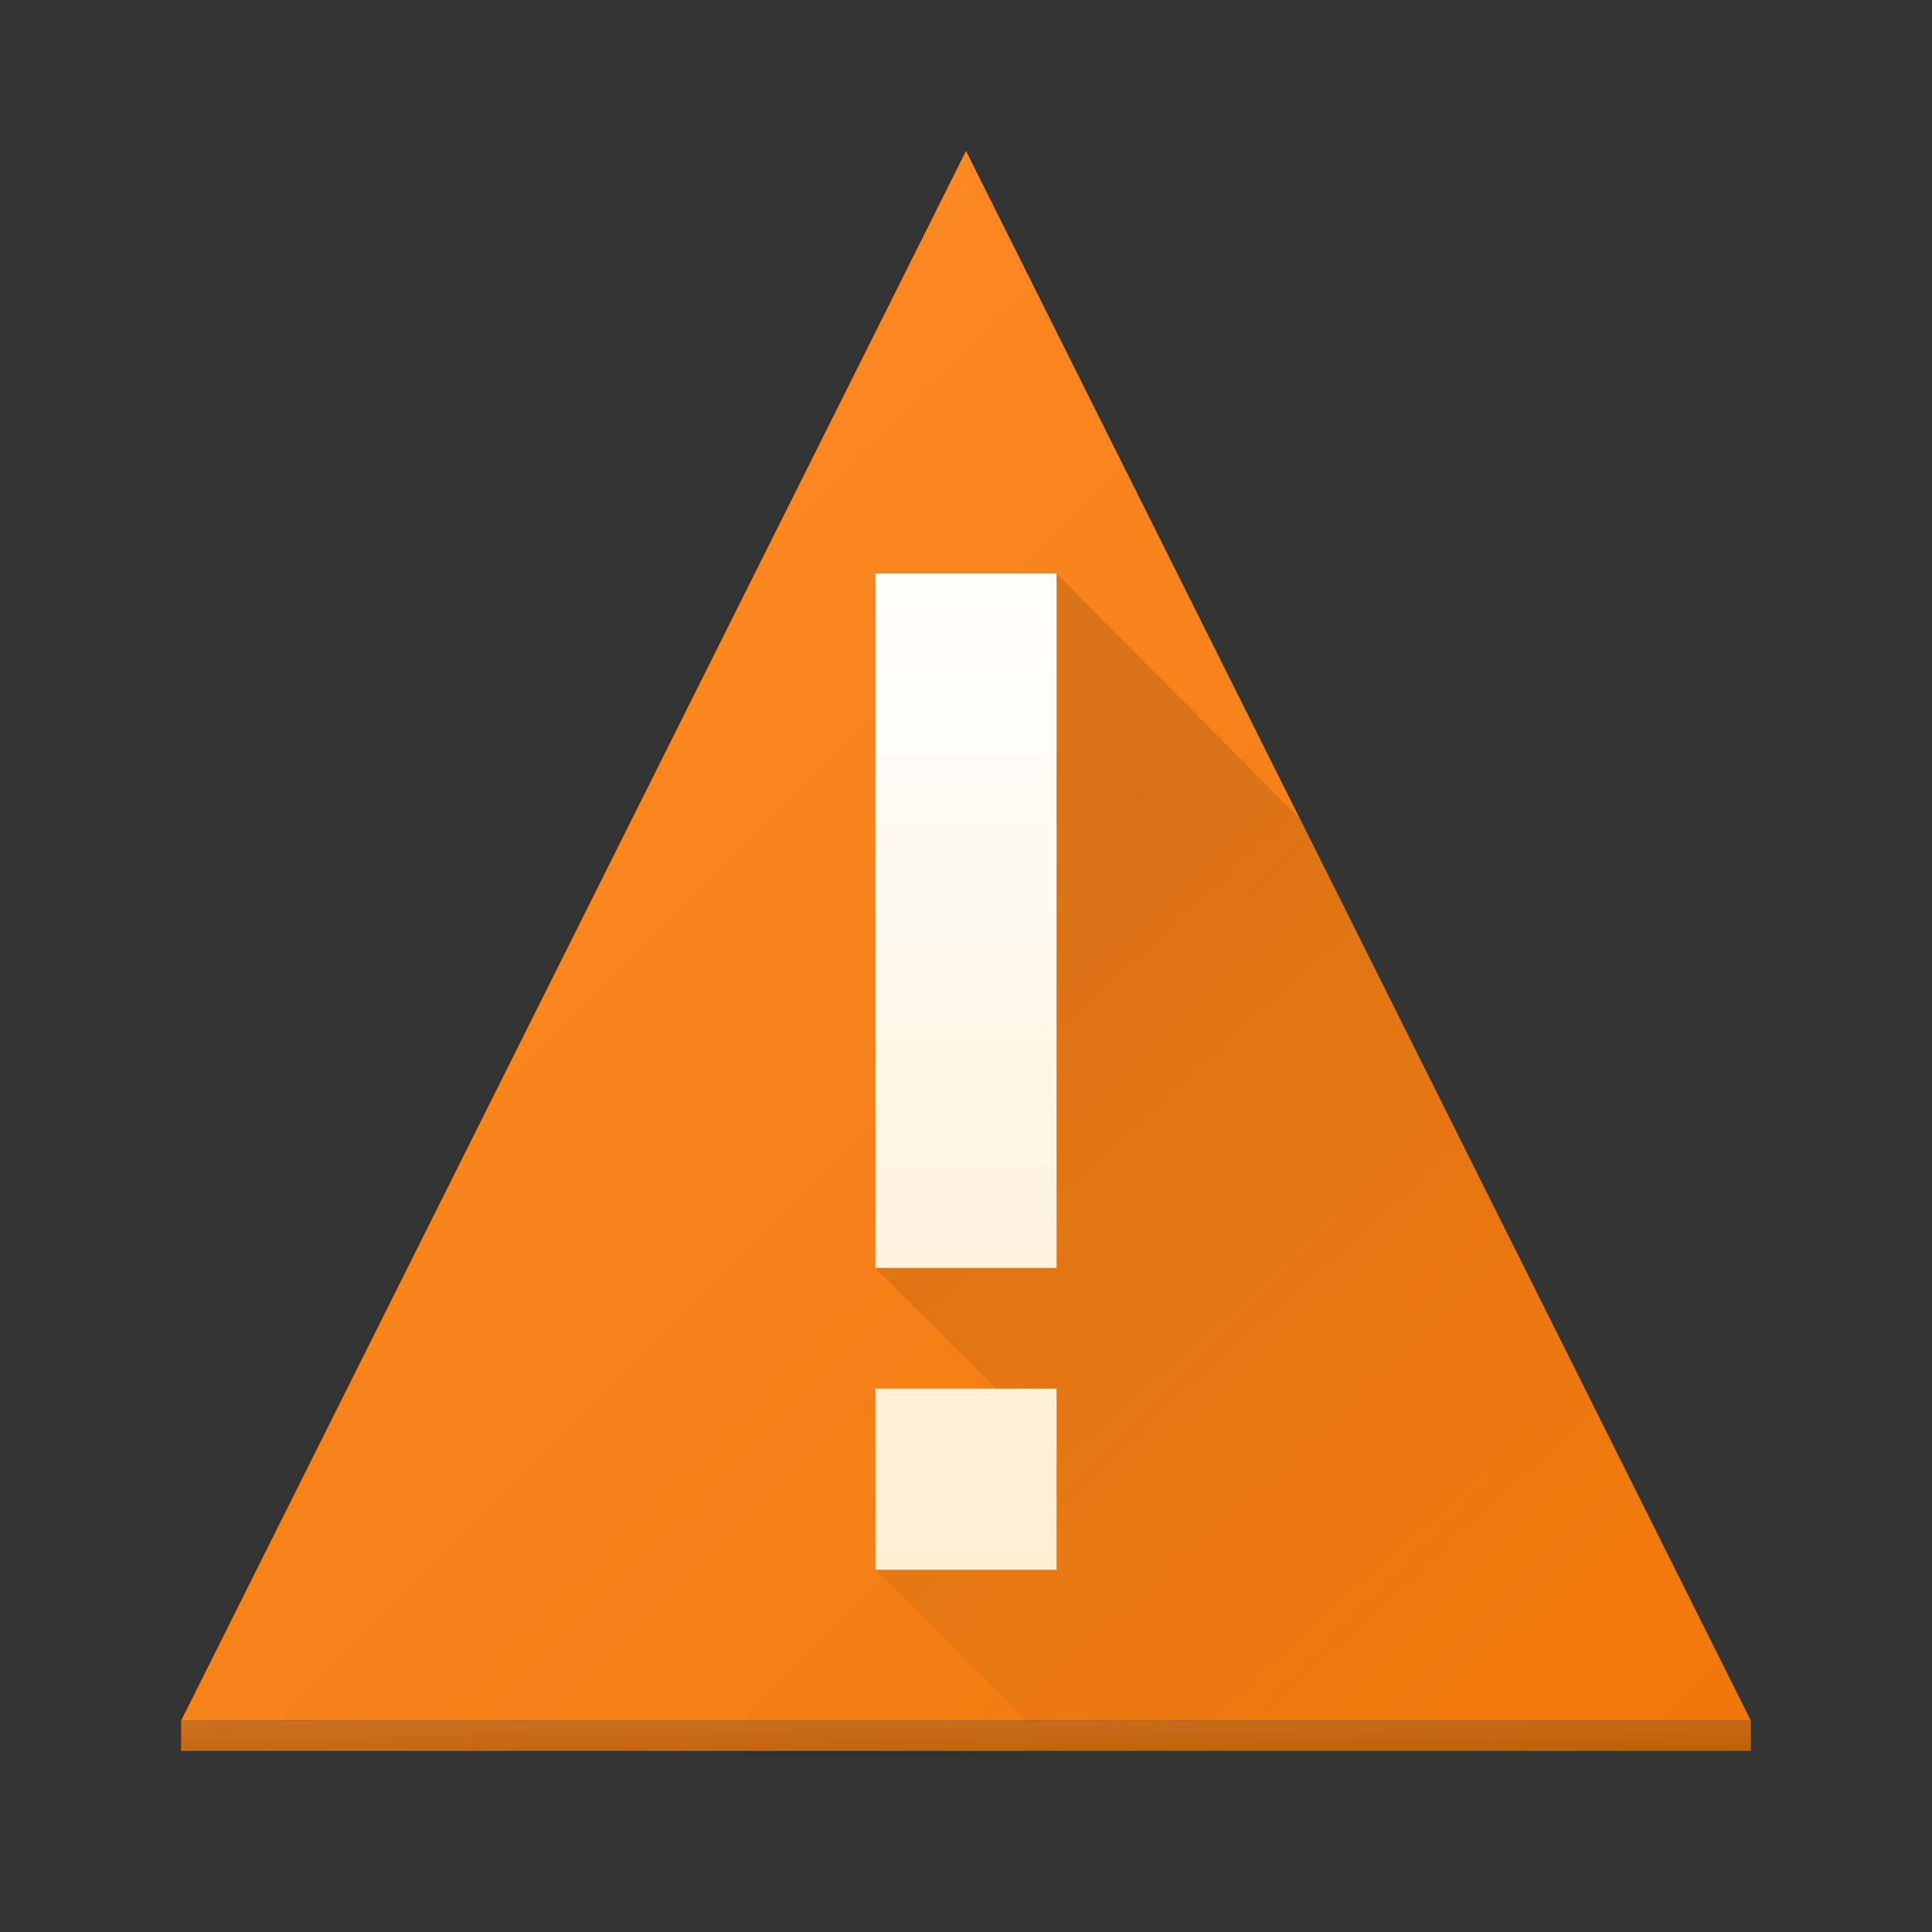 <svg fill="none" version="1.1" viewBox="0 0 64 64" xmlns="http://www.w3.org/2000/svg">
    <rect x="0" y="0" width="64" height="64" fill="#333333" stroke="none"/>
    <path d="M6 57L32 5L58 57H6Z" fill="url(#paint0_linear_1700_20014)"/>
    <path d="M43.031 27.087L58 57H34L29 52H35V46H33L29 42V19H35L43.031 27.087Z" clip-rule="evenodd" fill="url(#paint1_linear_1700_20014)" fill-rule="evenodd" opacity=".2"/>
    <path d="m29 52v-6h6v6h-6zm0-33v23h6v-23h-6z" clip-rule="evenodd" fill="url(#paint2_linear_1700_20014)" fill-rule="evenodd"/>
    <rect x="6" y="57" width="52" height="1" fill="url(#paint3_linear_1700_20014)"/>
    <rect x="6" y="57" width="52" height="1" fill="#000" fill-opacity=".2"/>
    <defs>
        <linearGradient id="paint0_linear_1700_20014" x2="64" y2="64" gradientUnits="userSpaceOnUse">
            <stop stop-color="#FF902E" offset="0"/>
            <stop stop-color="#F07406" offset="1"/>
        </linearGradient>
        <linearGradient id="paint1_linear_1700_20014" x1="31.5" x2="51.4" y1="32.036" y2="54.032" gradientUnits="userSpaceOnUse">
            <stop stop-opacity=".6" offset="0"/>
            <stop stop-opacity="0" offset="1"/>
        </linearGradient>
        <linearGradient id="paint2_linear_1700_20014" x1="-64" x2="-64" y1="73.5" y2="19.5" gradientUnits="userSpaceOnUse">
            <stop stop-color="#FFE3B3" offset="0"/>
            <stop stop-color="#FFFEFC" offset="1"/>
        </linearGradient>
        <linearGradient id="paint3_linear_1700_20014" x2=".047" y1="56.904" y2="59.364" gradientUnits="userSpaceOnUse">
            <stop stop-color="#FF902E" offset="0"/>
            <stop stop-color="#F07406" offset="1"/>
        </linearGradient>
    </defs>
</svg>
